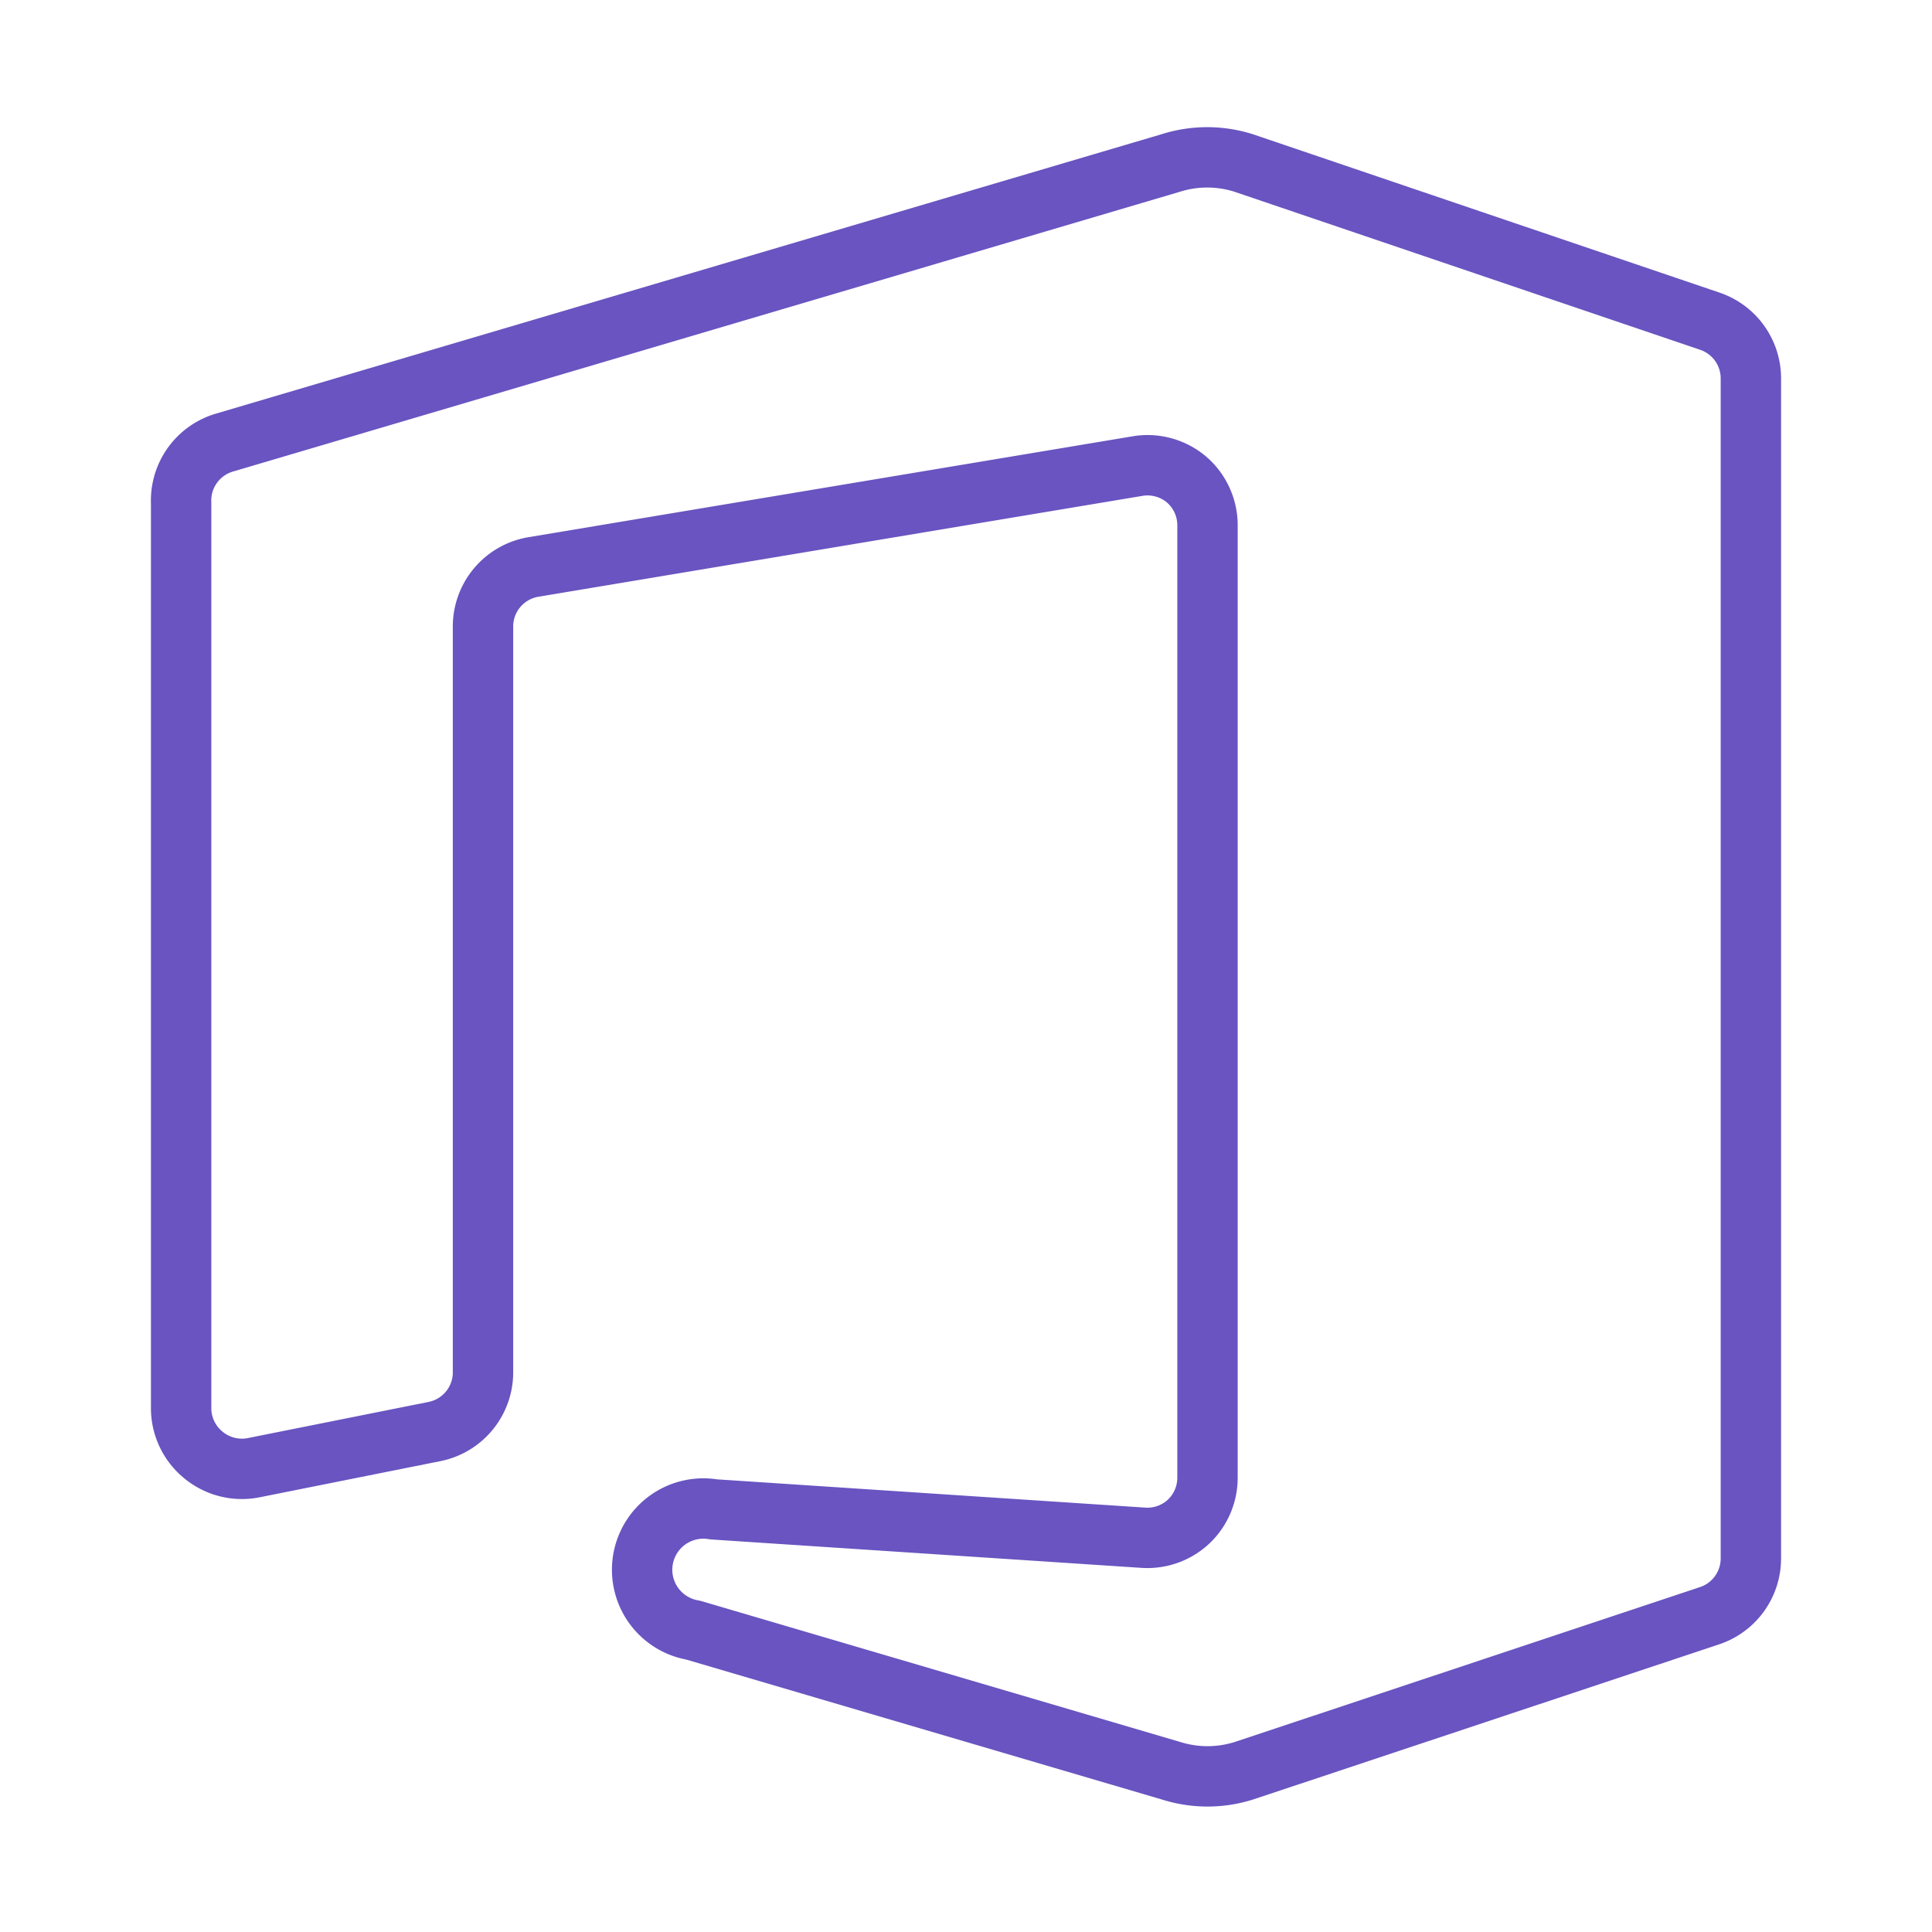 <svg id="Layer_1" data-name="Layer 1" xmlns="http://www.w3.org/2000/svg" viewBox="0 0 32 32"><defs><style>.cls-1{fill:none;stroke:#6954c1;stroke-linecap:round;stroke-linejoin:round;}</style></defs><path class="cls-1" d="M29,6.27a1,1,0,0,0-.68-.95L20.6,2.7a2,2,0,0,0-1.21,0L3.72,7.33a1,1,0,0,0-.72,1v15a1,1,0,0,0,.37.77,1,1,0,0,0,.83.21l3-.6a1,1,0,0,0,.8-1V10.39a1,1,0,0,1,.84-1l10-1.67a1,1,0,0,1,.81.22,1,1,0,0,1,.35.77V24.47a1,1,0,0,1-.31.73,1,1,0,0,1-.75.27L11.82,25a1,1,0,0,0-.34,2l7.92,2.33a2,2,0,0,0,1.2,0l7.72-2.57a1,1,0,0,0,.68-.95Z"/></svg>